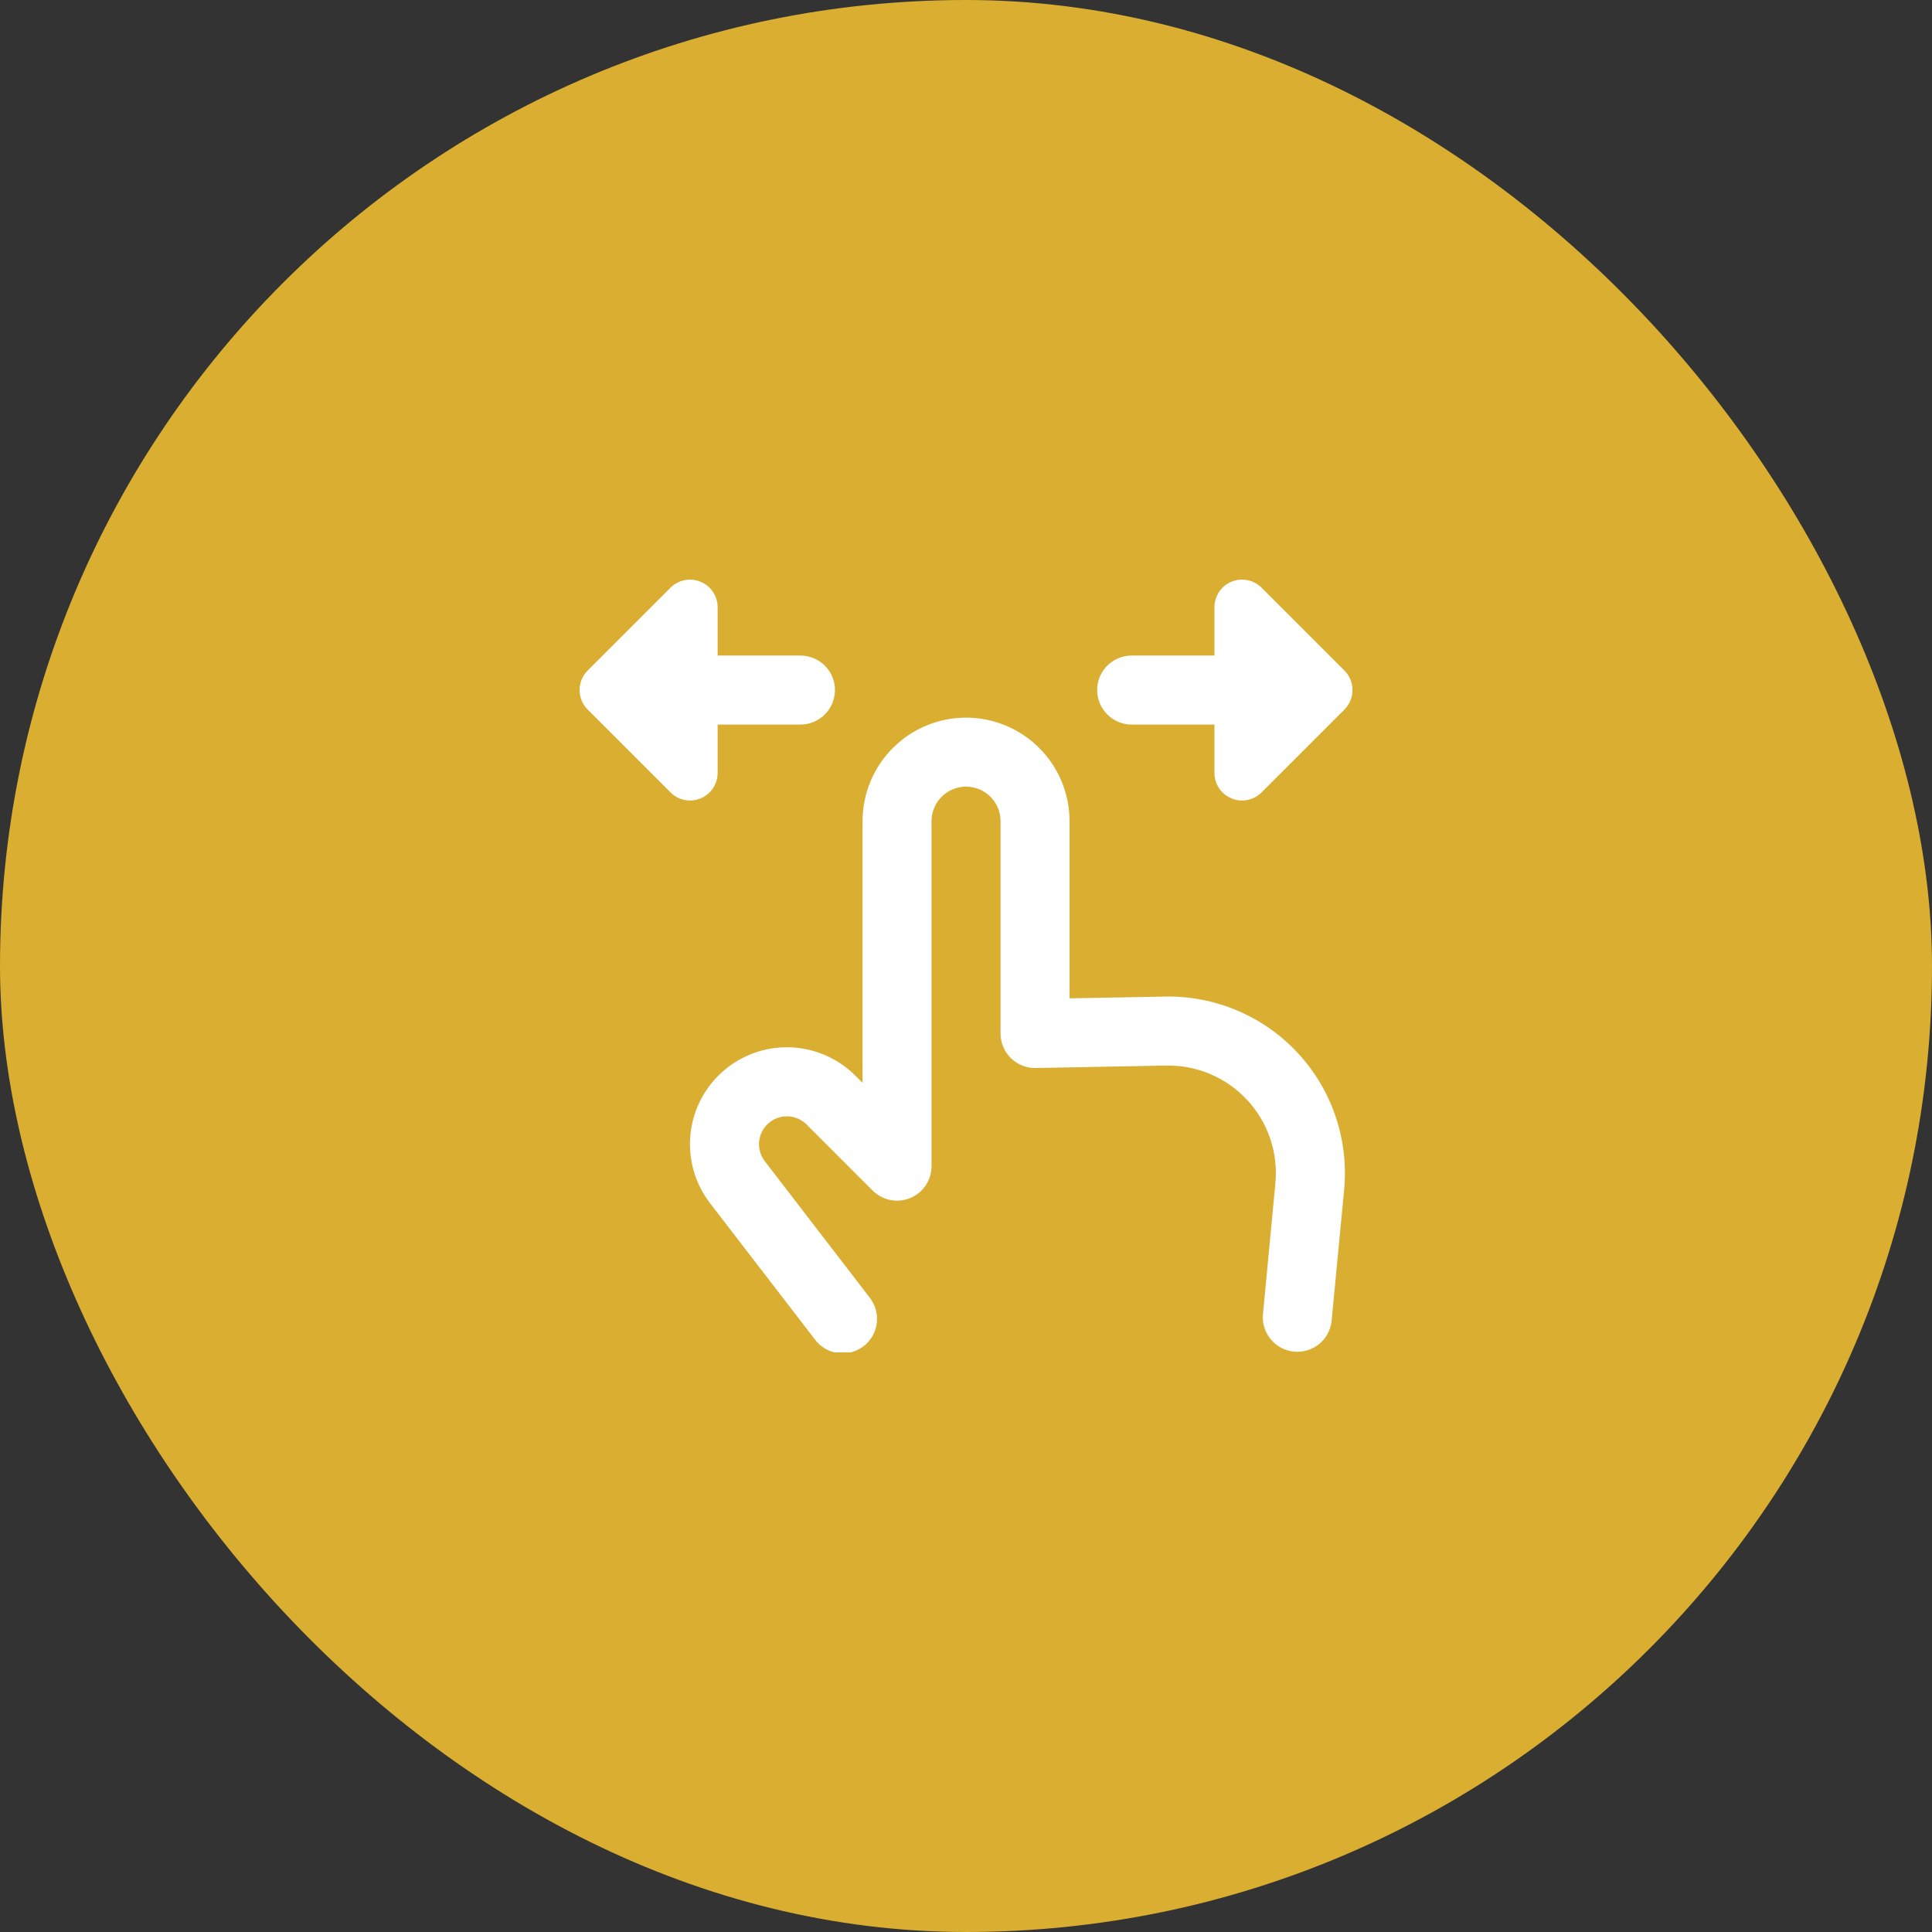 <svg xmlns="http://www.w3.org/2000/svg" fill="none" viewBox="0 0 60 60" height="60" width="60">
<rect x="0" y="0" width="60" height="60" fill="#333333" stroke="none"/>
<rect fill="#D9AE31" rx="30" height="60" width="60"></rect>
<g clip-path="url(#clip0_19943_45919)">
<path fill="white" d="M21.757 18.067C21.914 18.131 22.048 18.241 22.142 18.382C22.237 18.523 22.287 18.689 22.287 18.859V20.359H24.859C25.143 20.359 25.415 20.472 25.616 20.672C25.817 20.873 25.93 21.146 25.93 21.43C25.93 21.714 25.817 21.987 25.616 22.188C25.415 22.389 25.143 22.502 24.859 22.502H22.287V24.002C22.287 24.171 22.237 24.337 22.143 24.479C22.049 24.62 21.915 24.73 21.758 24.795C21.601 24.86 21.429 24.877 21.262 24.844C21.096 24.811 20.943 24.729 20.823 24.608L18.252 22.037C18.172 21.957 18.108 21.863 18.065 21.759C18.022 21.654 18 21.543 18 21.43C18 21.317 18.022 21.206 18.065 21.102C18.108 20.997 18.172 20.903 18.252 20.823L20.823 18.252C20.943 18.132 21.096 18.05 21.262 18.017C21.428 17.985 21.601 18.002 21.757 18.067ZM39.18 18.252C39.06 18.132 38.907 18.05 38.74 18.017C38.574 17.983 38.401 18 38.245 18.065C38.088 18.13 37.954 18.24 37.86 18.382C37.766 18.523 37.715 18.689 37.716 18.859V20.359H35.144C34.86 20.359 34.588 20.472 34.387 20.672C34.186 20.873 34.073 21.146 34.073 21.43C34.073 21.714 34.186 21.987 34.387 22.188C34.588 22.389 34.86 22.502 35.144 22.502H37.716V24.002C37.715 24.171 37.766 24.337 37.86 24.479C37.954 24.62 38.088 24.73 38.245 24.795C38.401 24.86 38.574 24.877 38.74 24.844C38.907 24.811 39.06 24.729 39.18 24.608L41.751 22.037C41.831 21.957 41.894 21.863 41.938 21.759C41.981 21.654 42.003 21.543 42.003 21.43C42.003 21.317 41.981 21.206 41.938 21.102C41.894 20.997 41.831 20.903 41.751 20.823L39.18 18.252ZM23.744 36.053C23.614 35.878 23.554 35.661 23.576 35.444C23.599 35.227 23.703 35.027 23.867 34.884C24.03 34.74 24.242 34.663 24.46 34.669C24.678 34.675 24.886 34.763 25.042 34.915L27.101 36.974C27.251 37.123 27.442 37.225 27.649 37.267C27.857 37.308 28.073 37.287 28.269 37.206C28.464 37.125 28.632 36.987 28.75 36.811C28.867 36.635 28.93 36.428 28.93 36.216V25.502C28.93 25.217 29.043 24.945 29.244 24.744C29.445 24.543 29.717 24.43 30.001 24.43C30.286 24.43 30.558 24.543 30.759 24.744C30.96 24.945 31.073 25.217 31.073 25.502V32.096C31.073 32.239 31.101 32.38 31.156 32.511C31.211 32.643 31.292 32.762 31.394 32.861C31.496 32.961 31.616 33.04 31.748 33.092C31.881 33.145 32.022 33.171 32.165 33.168L36.223 33.092C36.693 33.084 37.16 33.175 37.592 33.359C38.025 33.543 38.414 33.817 38.734 34.162C39.053 34.507 39.296 34.916 39.447 35.361C39.598 35.807 39.653 36.279 39.608 36.747L39.221 40.827C39.199 41.107 39.288 41.384 39.469 41.599C39.649 41.814 39.907 41.949 40.186 41.976C40.465 42.003 40.744 41.919 40.963 41.743C41.181 41.567 41.321 41.312 41.353 41.033L41.743 36.953C41.816 36.184 41.726 35.408 41.479 34.676C41.232 33.944 40.833 33.273 40.308 32.706C39.783 32.139 39.144 31.69 38.433 31.387C37.722 31.084 36.956 30.935 36.183 30.95L33.216 31.004V25.502C33.216 24.649 32.877 23.831 32.274 23.229C31.672 22.626 30.854 22.287 30.001 22.287C29.149 22.287 28.331 22.626 27.729 23.229C27.126 23.831 26.787 24.649 26.787 25.502V33.629L26.557 33.399C26.017 32.861 25.292 32.549 24.53 32.525C23.767 32.502 23.024 32.768 22.451 33.271C21.878 33.774 21.517 34.476 21.442 35.235C21.367 35.994 21.582 36.753 22.045 37.359L25.296 41.583C25.38 41.7 25.486 41.799 25.609 41.873C25.731 41.948 25.868 41.998 26.01 42.019C26.152 42.039 26.297 42.032 26.436 41.995C26.575 41.959 26.706 41.895 26.82 41.808C26.934 41.72 27.029 41.61 27.099 41.485C27.17 41.36 27.215 41.222 27.231 41.079C27.247 40.936 27.234 40.792 27.193 40.654C27.152 40.516 27.084 40.388 26.993 40.277L23.744 36.053Z" clip-rule="evenodd" fill-rule="evenodd"></path>
</g>
<defs>
<clipPath id="clip0_19943_45919">
<rect transform="translate(18 18)" fill="white" height="24" width="24"></rect>
</clipPath>
</defs>
</svg>
